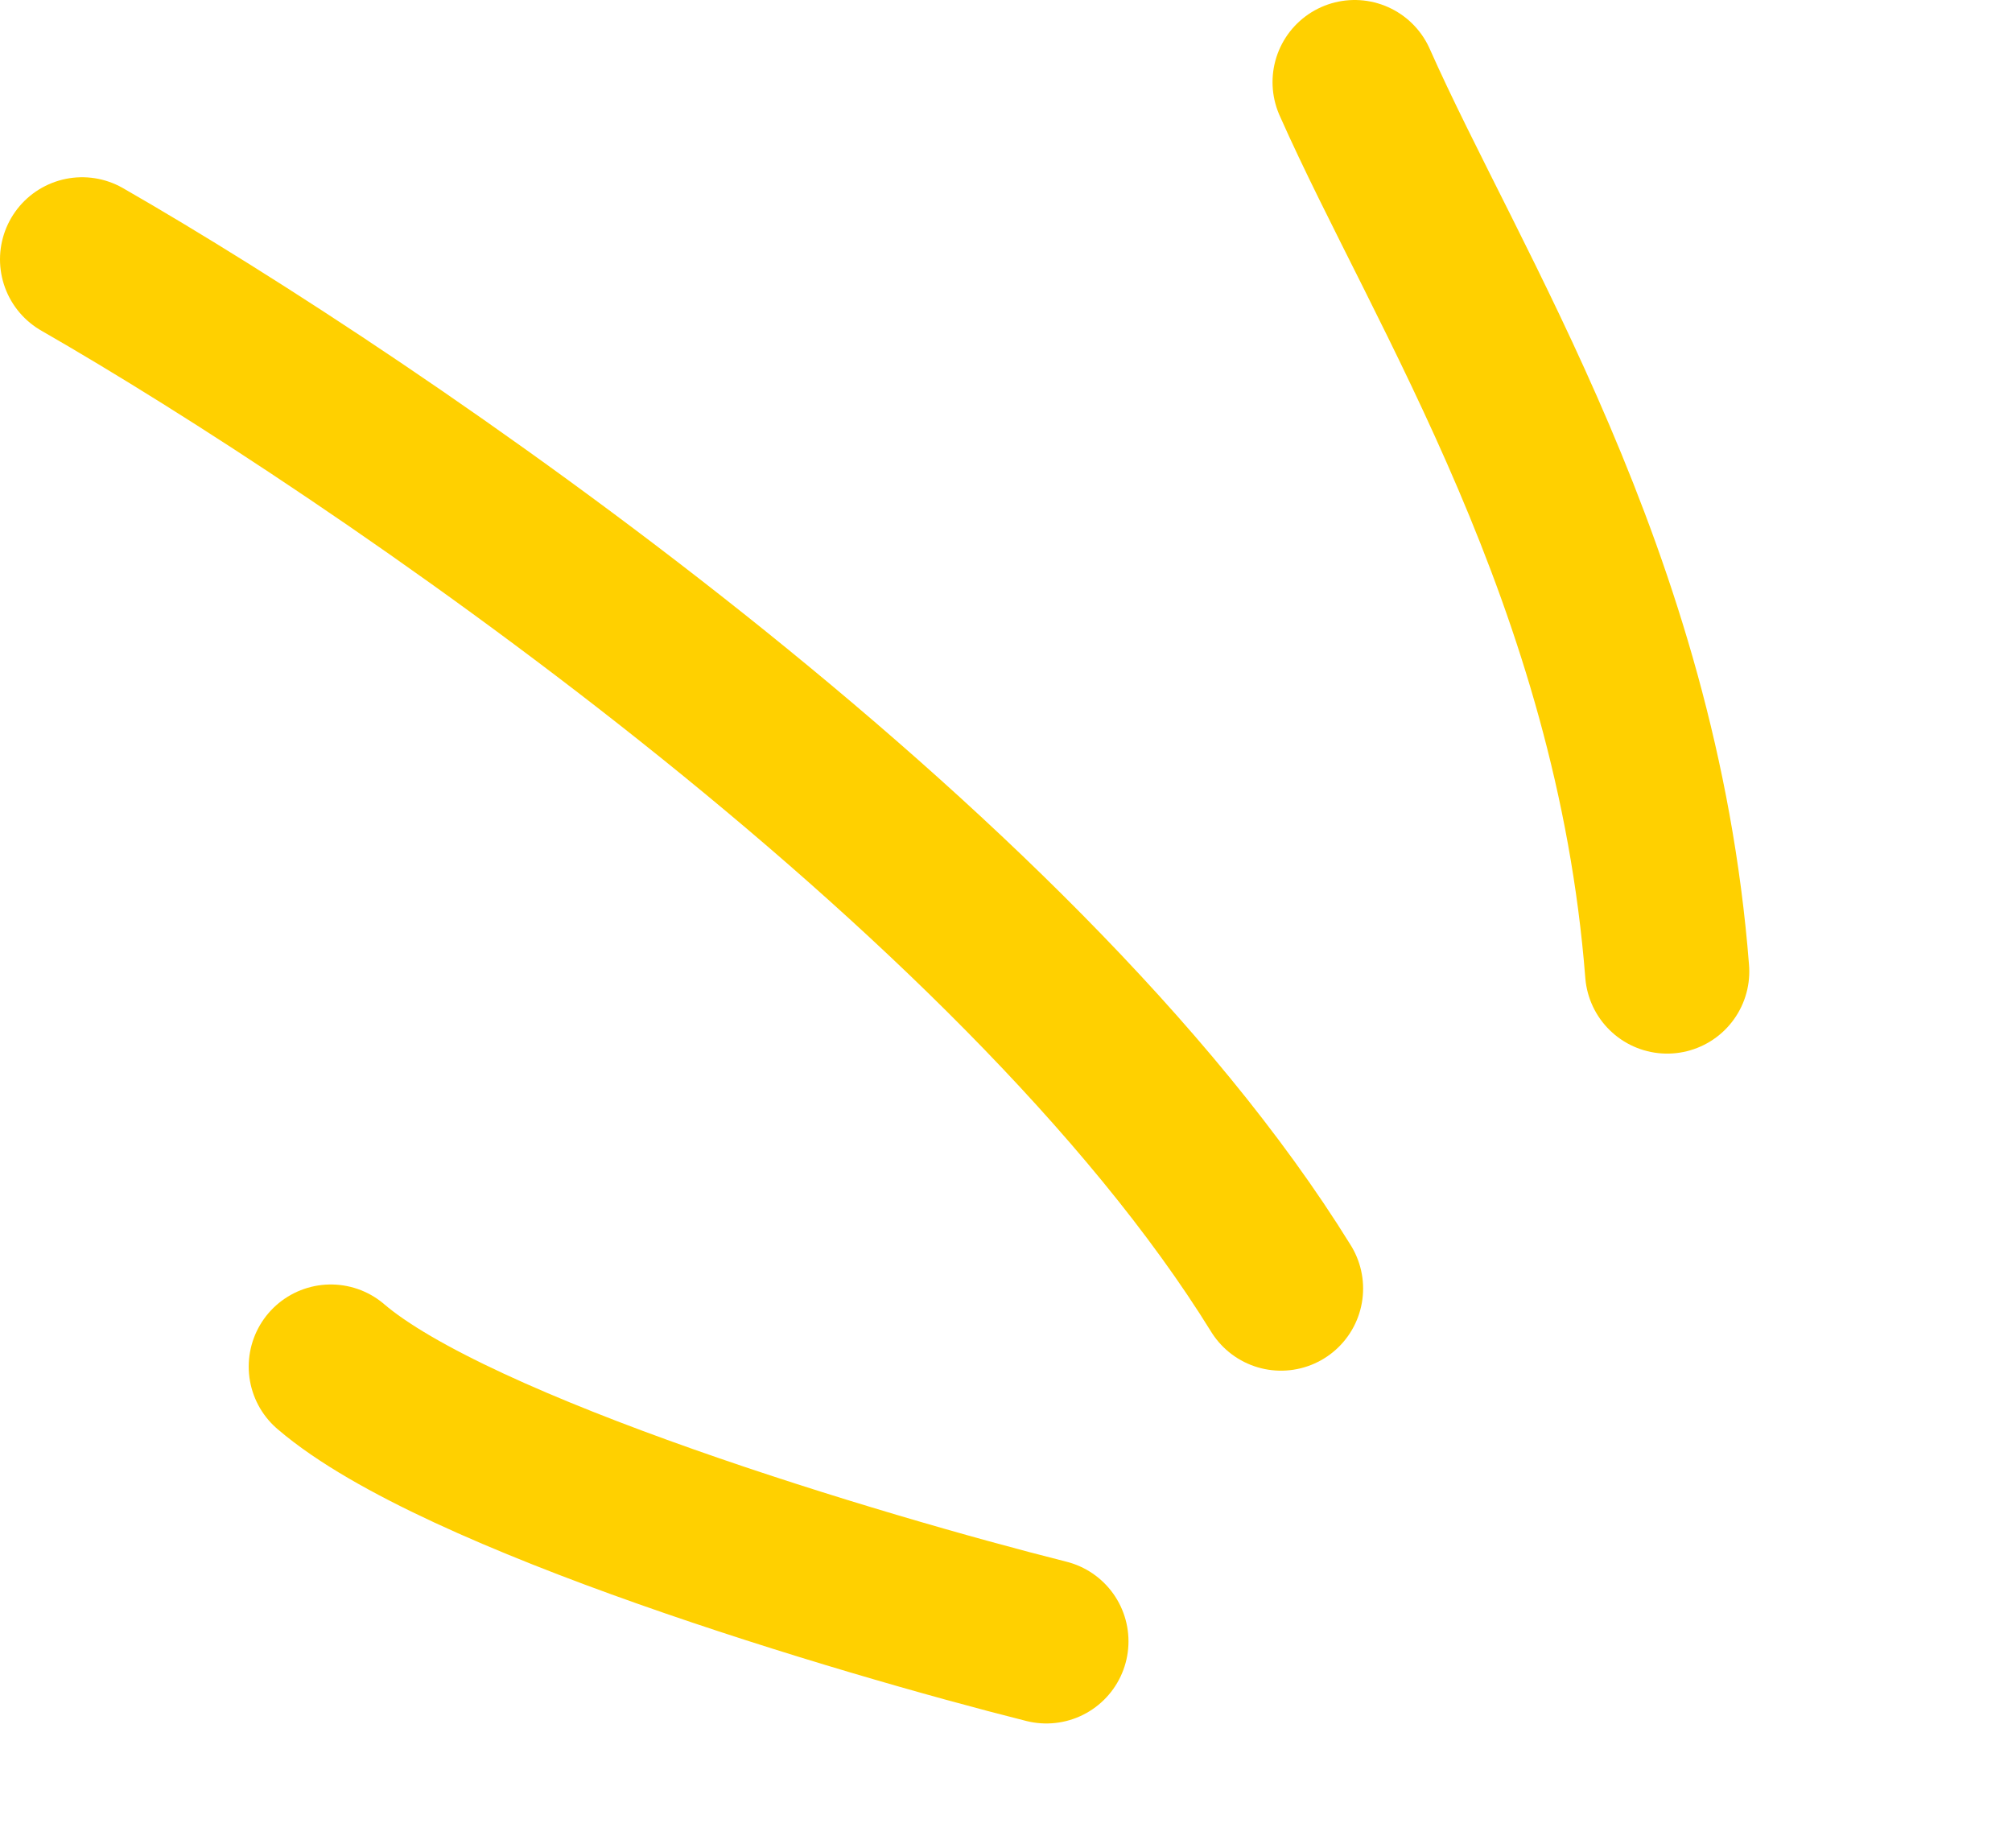 <?xml version="1.0" encoding="UTF-8"?> <svg xmlns="http://www.w3.org/2000/svg" width="49" height="45" viewBox="0 0 49 45" fill="none"> <path d="M32.991 2C35.216 7.019 39.855 14.098 40.602 23.657" stroke="#FFD000" stroke-width="4" stroke-linecap="round"></path> <path d="M2 6.316C9.078 10.378 24.827 21.076 31.197 31.378" stroke="#FFD000" stroke-width="4" stroke-linecap="round"></path> <path d="M25.483 39.969C20.938 38.824 11.09 35.883 8.057 33.279" stroke="#FFD000" stroke-width="4" stroke-linecap="round"></path> </svg> 